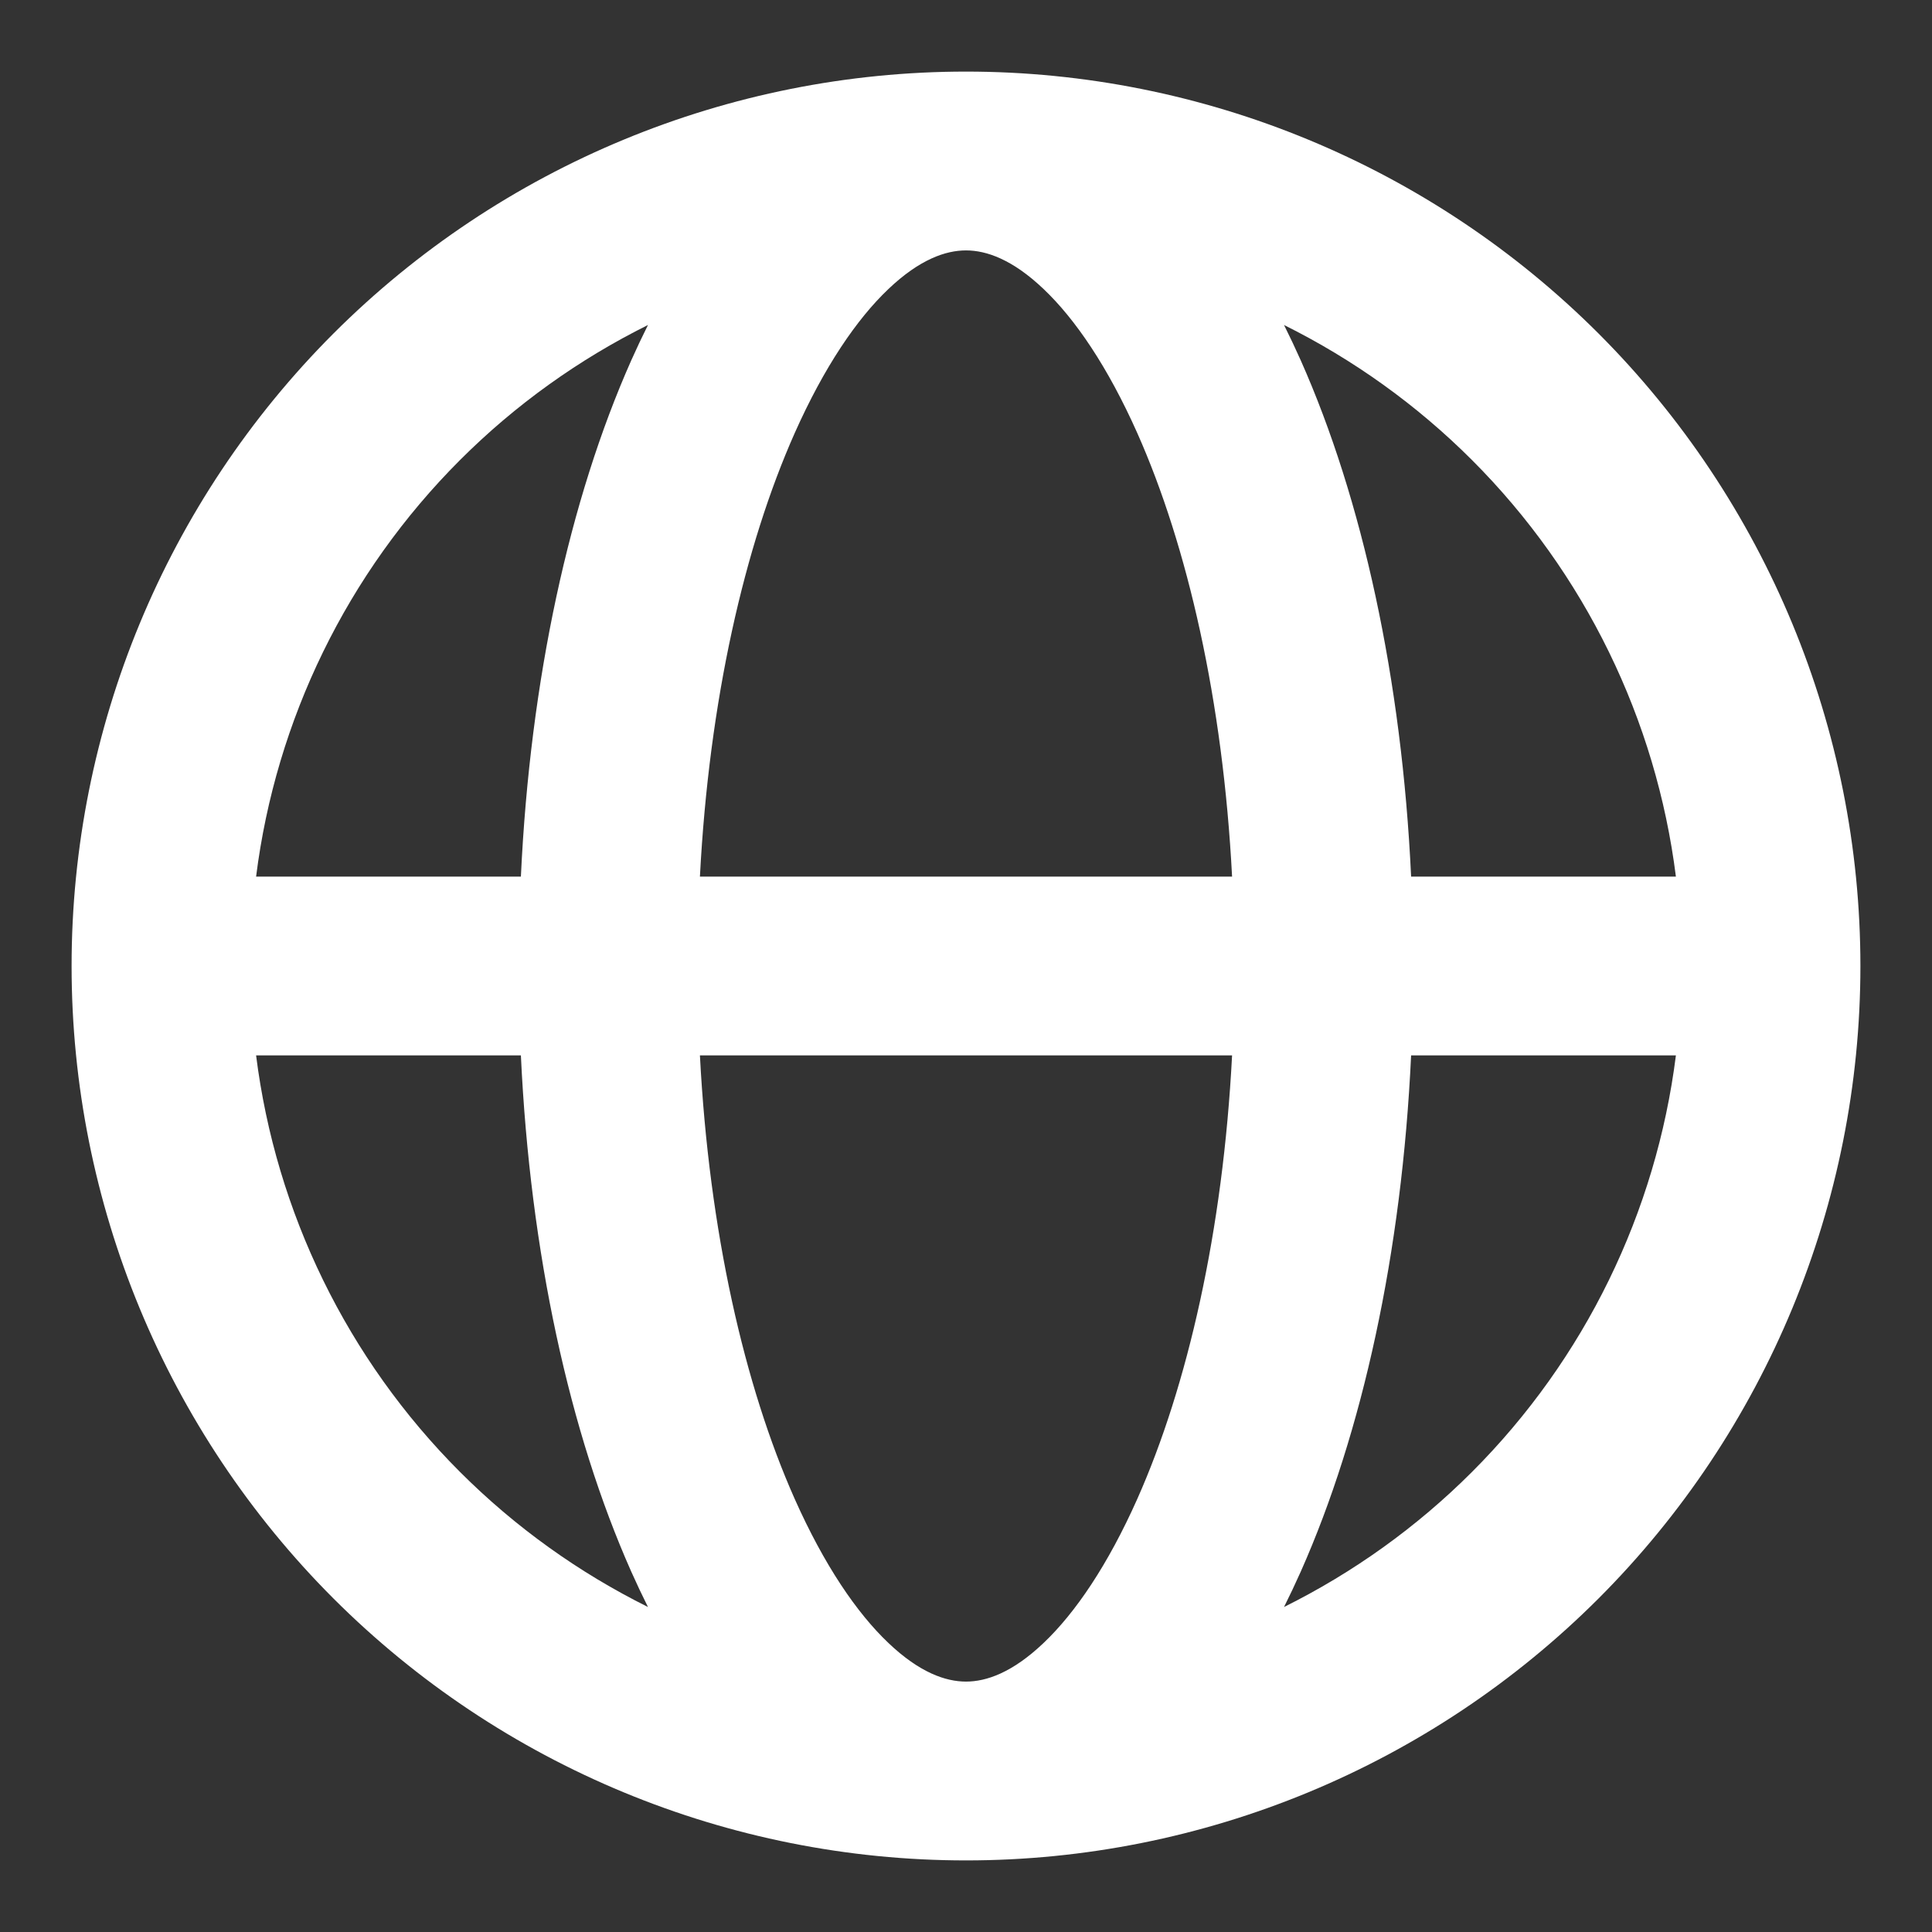 <svg width="18" height="18" viewBox="0 0 18 18" fill="none" xmlns="http://www.w3.org/2000/svg">
<rect x="0" y="0" width="18" height="18" fill="#333333" stroke="none"/>
<path fill-rule="evenodd" clip-rule="evenodd" d="M6.037 3.028C5.395 3.347 4.802 3.77 4.286 4.286C3.234 5.338 2.57 6.706 2.386 8.167H4.853C4.939 6.33 5.306 4.652 5.881 3.358C5.931 3.246 5.983 3.136 6.037 3.028ZM9 0.667C6.79 0.667 4.67 1.545 3.107 3.107C1.545 4.67 0.667 6.79 0.667 9C0.667 11.21 1.545 13.33 3.107 14.893C4.67 16.455 6.79 17.333 9 17.333C11.21 17.333 13.33 16.455 14.893 14.893C16.455 13.33 17.333 11.21 17.333 9C17.333 6.79 16.455 4.67 14.893 3.107C13.33 1.545 11.21 0.667 9 0.667ZM9 2.333C8.811 2.333 8.568 2.416 8.277 2.693C7.981 2.974 7.678 3.42 7.404 4.035C6.936 5.088 6.606 6.528 6.521 8.167H11.479C11.394 6.528 11.064 5.088 10.596 4.035C10.322 3.42 10.019 2.974 9.723 2.693C9.432 2.416 9.189 2.333 9 2.333ZM13.147 8.167C13.061 6.33 12.694 4.652 12.119 3.358C12.069 3.246 12.017 3.136 11.963 3.028C12.605 3.347 13.198 3.77 13.714 4.286C14.766 5.338 15.43 6.706 15.614 8.167H13.147ZM11.479 9.833H6.521C6.606 11.472 6.936 12.912 7.404 13.965C7.678 14.58 7.981 15.026 8.277 15.307C8.568 15.584 8.811 15.667 9 15.667C9.189 15.667 9.432 15.584 9.723 15.307C10.019 15.026 10.322 14.58 10.596 13.965C11.064 12.912 11.394 11.472 11.479 9.833ZM11.963 14.972C12.017 14.864 12.069 14.754 12.119 14.642C12.694 13.348 13.061 11.67 13.147 9.833H15.614C15.43 11.294 14.766 12.662 13.714 13.714C13.198 14.23 12.605 14.653 11.963 14.972ZM6.037 14.972C5.983 14.864 5.931 14.754 5.881 14.642C5.306 13.348 4.939 11.67 4.853 9.833H2.386C2.57 11.294 3.234 12.662 4.286 13.714C4.802 14.23 5.395 14.653 6.037 14.972Z" fill="white"/>
</svg>
